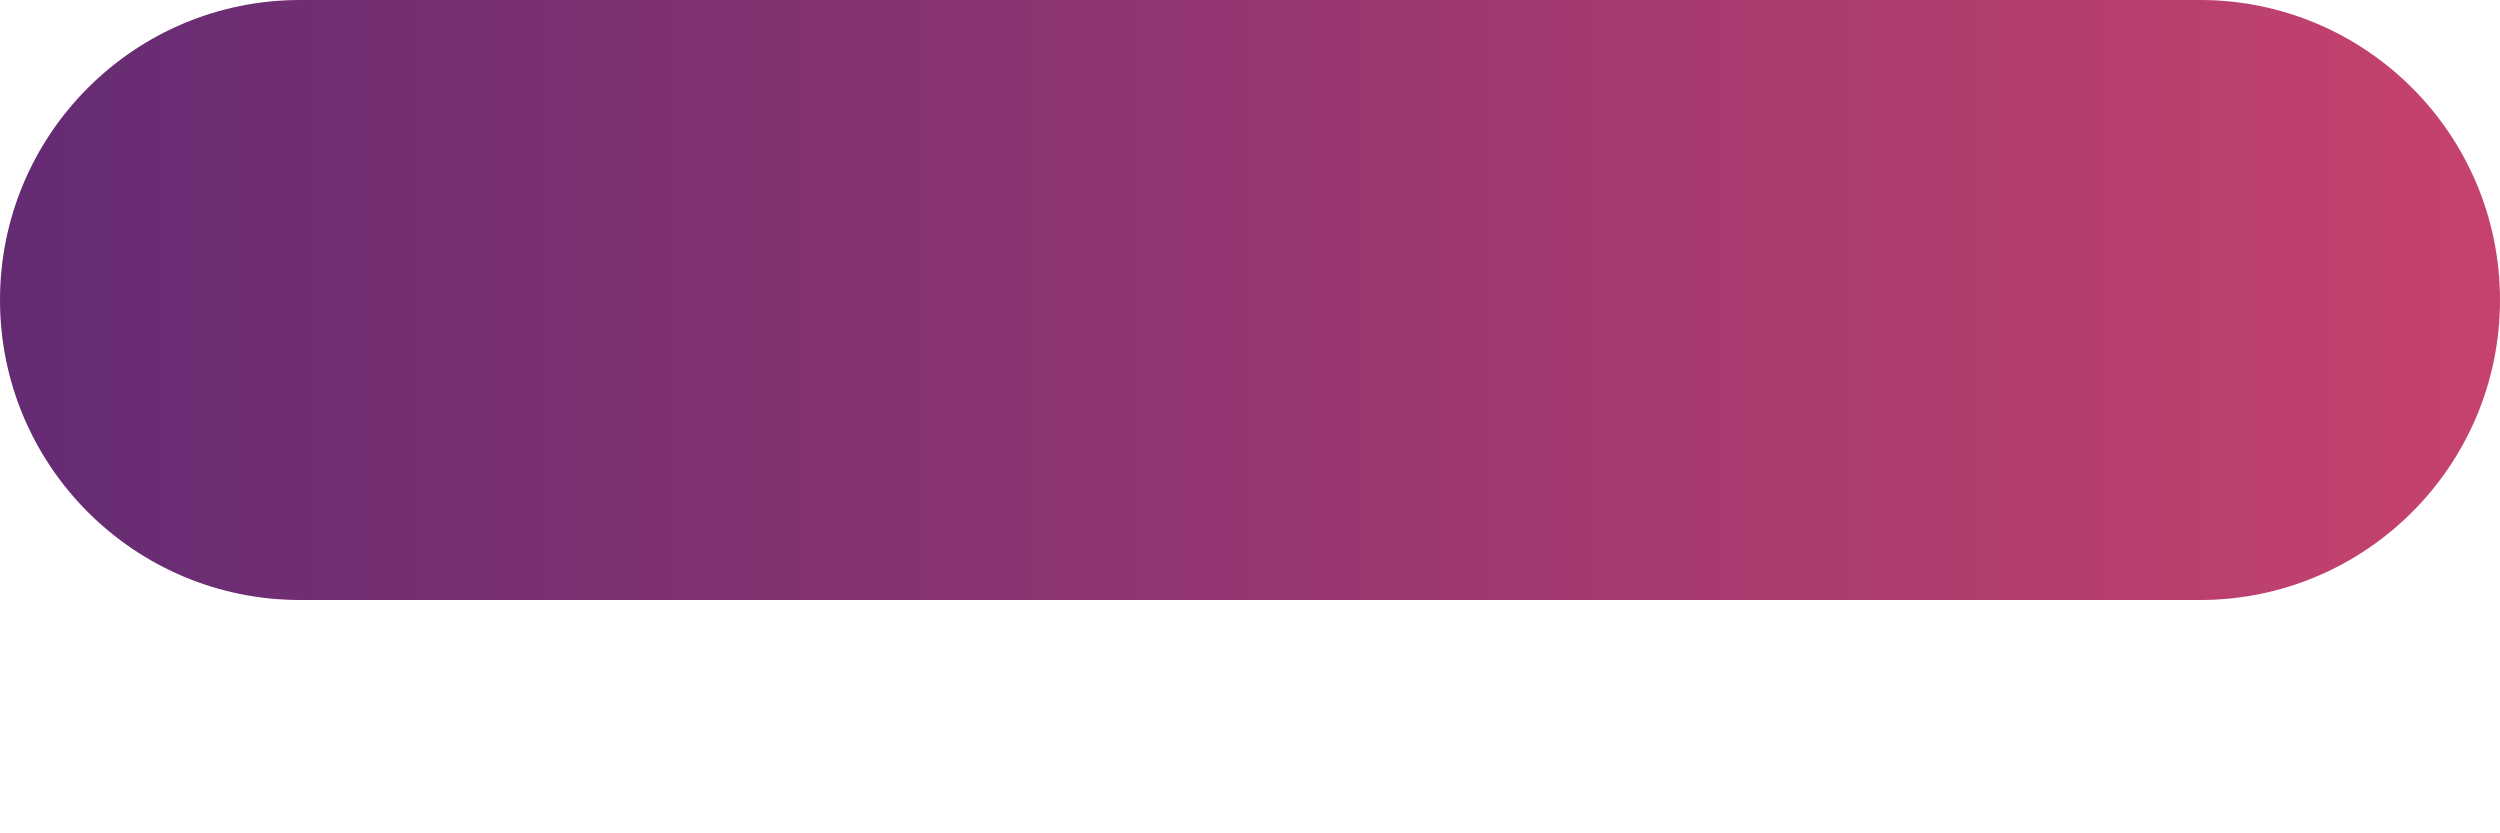 <?xml version="1.0" encoding="UTF-8"?> <!-- Generator: Adobe Illustrator 22.1.0, SVG Export Plug-In . SVG Version: 6.00 Build 0) --> <svg xmlns="http://www.w3.org/2000/svg" xmlns:xlink="http://www.w3.org/1999/xlink" id="Layer_1" x="0px" y="0px" viewBox="0 0 1200 400" style="enable-background:new 0 0 1200 400;" xml:space="preserve"> <style type="text/css"> .st0{fill:url(#SVGID_1_);} </style> <linearGradient id="SVGID_1_" gradientUnits="userSpaceOnUse" x1="0" y1="144" x2="1200" y2="144"> <stop offset="0" style="stop-color:#642B73"></stop> <stop offset="1" style="stop-color:#C6426E"></stop> </linearGradient> <path class="st0" d="M1056,288H144C64.5,288,0,223.5,0,144v0C0,64.5,64.5,0,144,0h912c79.5,0,144,64.5,144,144v0 C1200,223.5,1135.5,288,1056,288z"></path> </svg> 